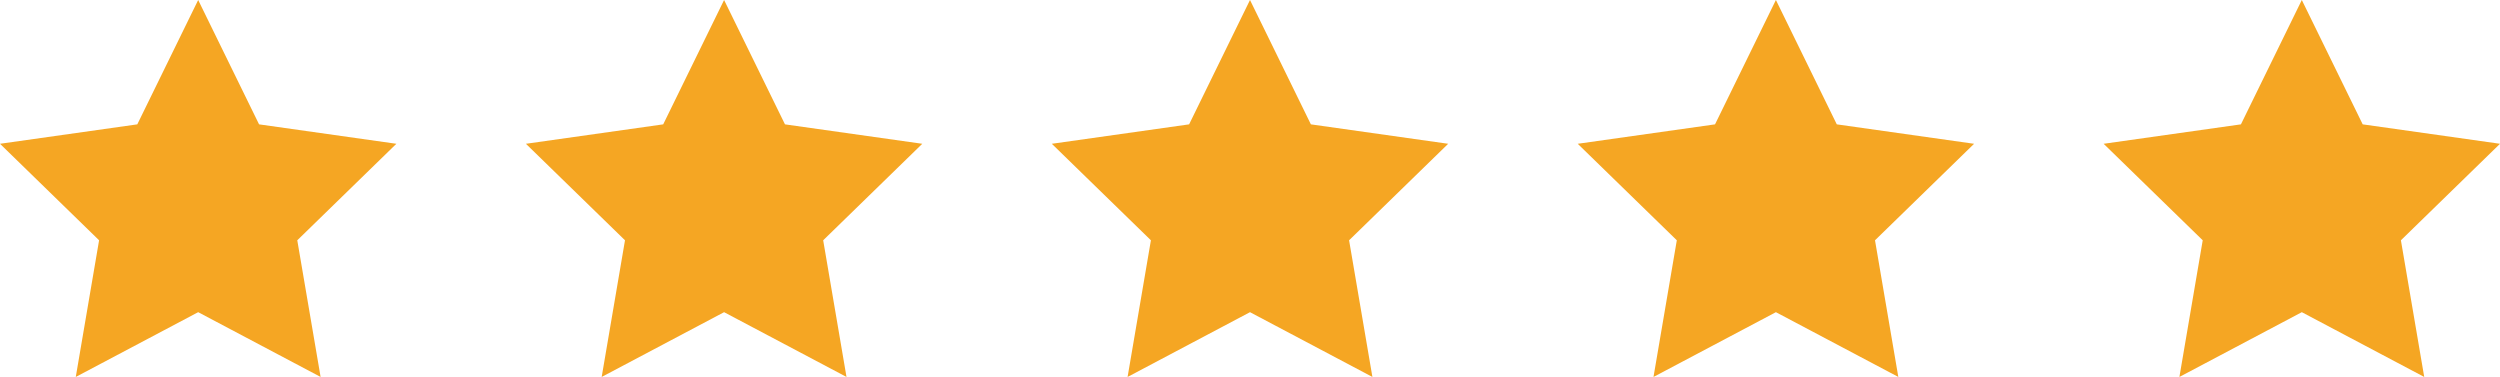 <svg xmlns="http://www.w3.org/2000/svg" viewBox="-1694 90 3860 582"><g fill="#f5a623"><path d="M-1294 282l212 30-153 149 36 211-189-100-189 100 36-211-153-149 212-30 94-192zM-482 282l212 30-153 149 36 211-189-100-189 100 36-211-153-149 212-30 94-192zM330 282l212 30-153 149 36 211-189-100L47 672l36-211-153-149 212-30 94-192zM1142 282l212 30-153 149 36 211-189-100-189 100 36-211-153-149 212-30 94-192zM1954 282l212 30-153 149 36 211-189-100-189 100 36-211-153-149 212-30 94-192z"/></g></svg>